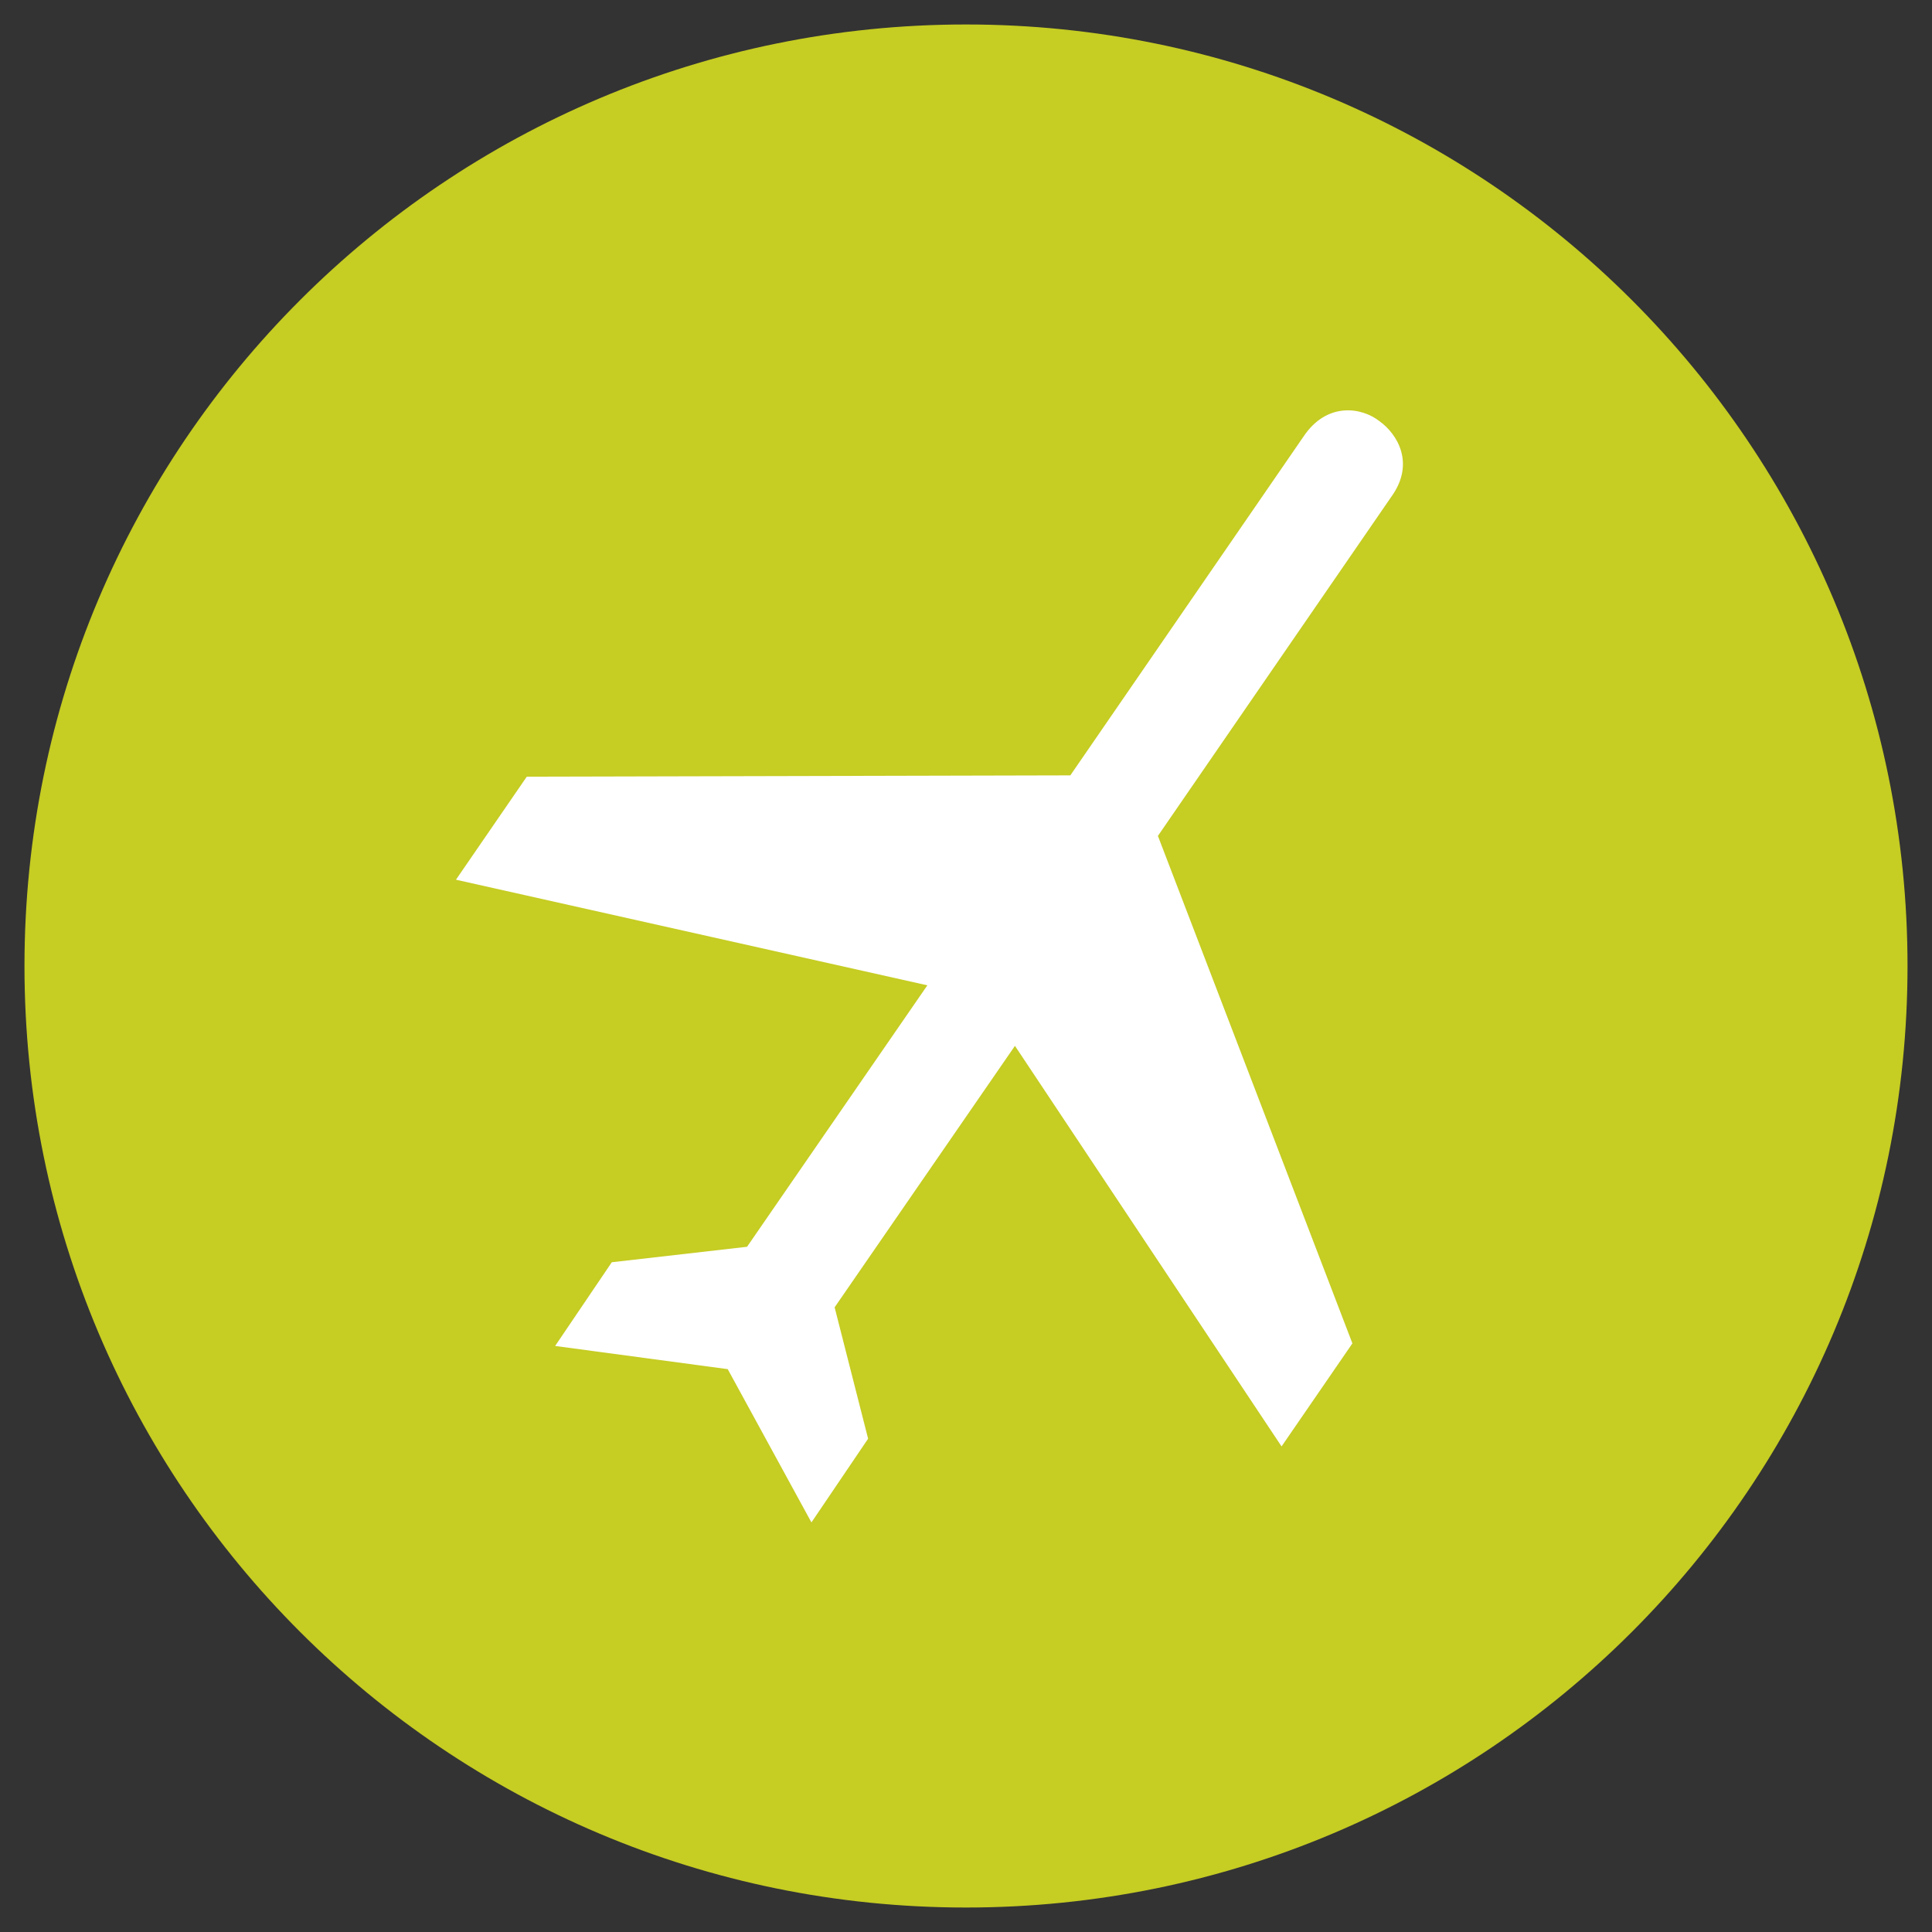 <?xml version="1.0" encoding="utf-8"?>
<!-- Generator: Adobe Illustrator 27.6.1, SVG Export Plug-In . SVG Version: 6.00 Build 0)  -->
<svg version="1.1" id="Layer_1" xmlns="http://www.w3.org/2000/svg" xmlns:xlink="http://www.w3.org/1999/xlink" x="0px" y="0px"
	 width="150px" height="150px" viewBox="0 0 150 150" style="enable-background:new 0 0 150 150;" xml:space="preserve">
<rect x="0" y="0" width="150" height="150" fill="#333333" stroke="none"/>
<style type="text/css">
	.st0{fill:#C6CD23;}
	.st1{fill:#FFFFFF;}
</style>
<g>
	<path class="st0" d="M75,148.1c40.4,0,73.1-32.7,73.1-73.1S115.4,1.9,75,1.9S1.9,34.6,1.9,75S34.6,148.1,75,148.1"/>
	<path class="st1" d="M56.5,106.3l-13.4-1.8l4.4-6.5L58,96.8l14-20.3l-36.6-8.2l5.5-8l42.2-0.1l18.1-26.3c1.8-2.7,4.5-2.3,5.9-1.2
		c1.4,1,2.8,3.3,0.9,5.9L89.9,64.9l15.1,39.4l-5.5,8L78.8,81.2l-14,20.3l2.6,10.2l-4.4,6.5L56.5,106.3z"/>
</g>
</svg>
